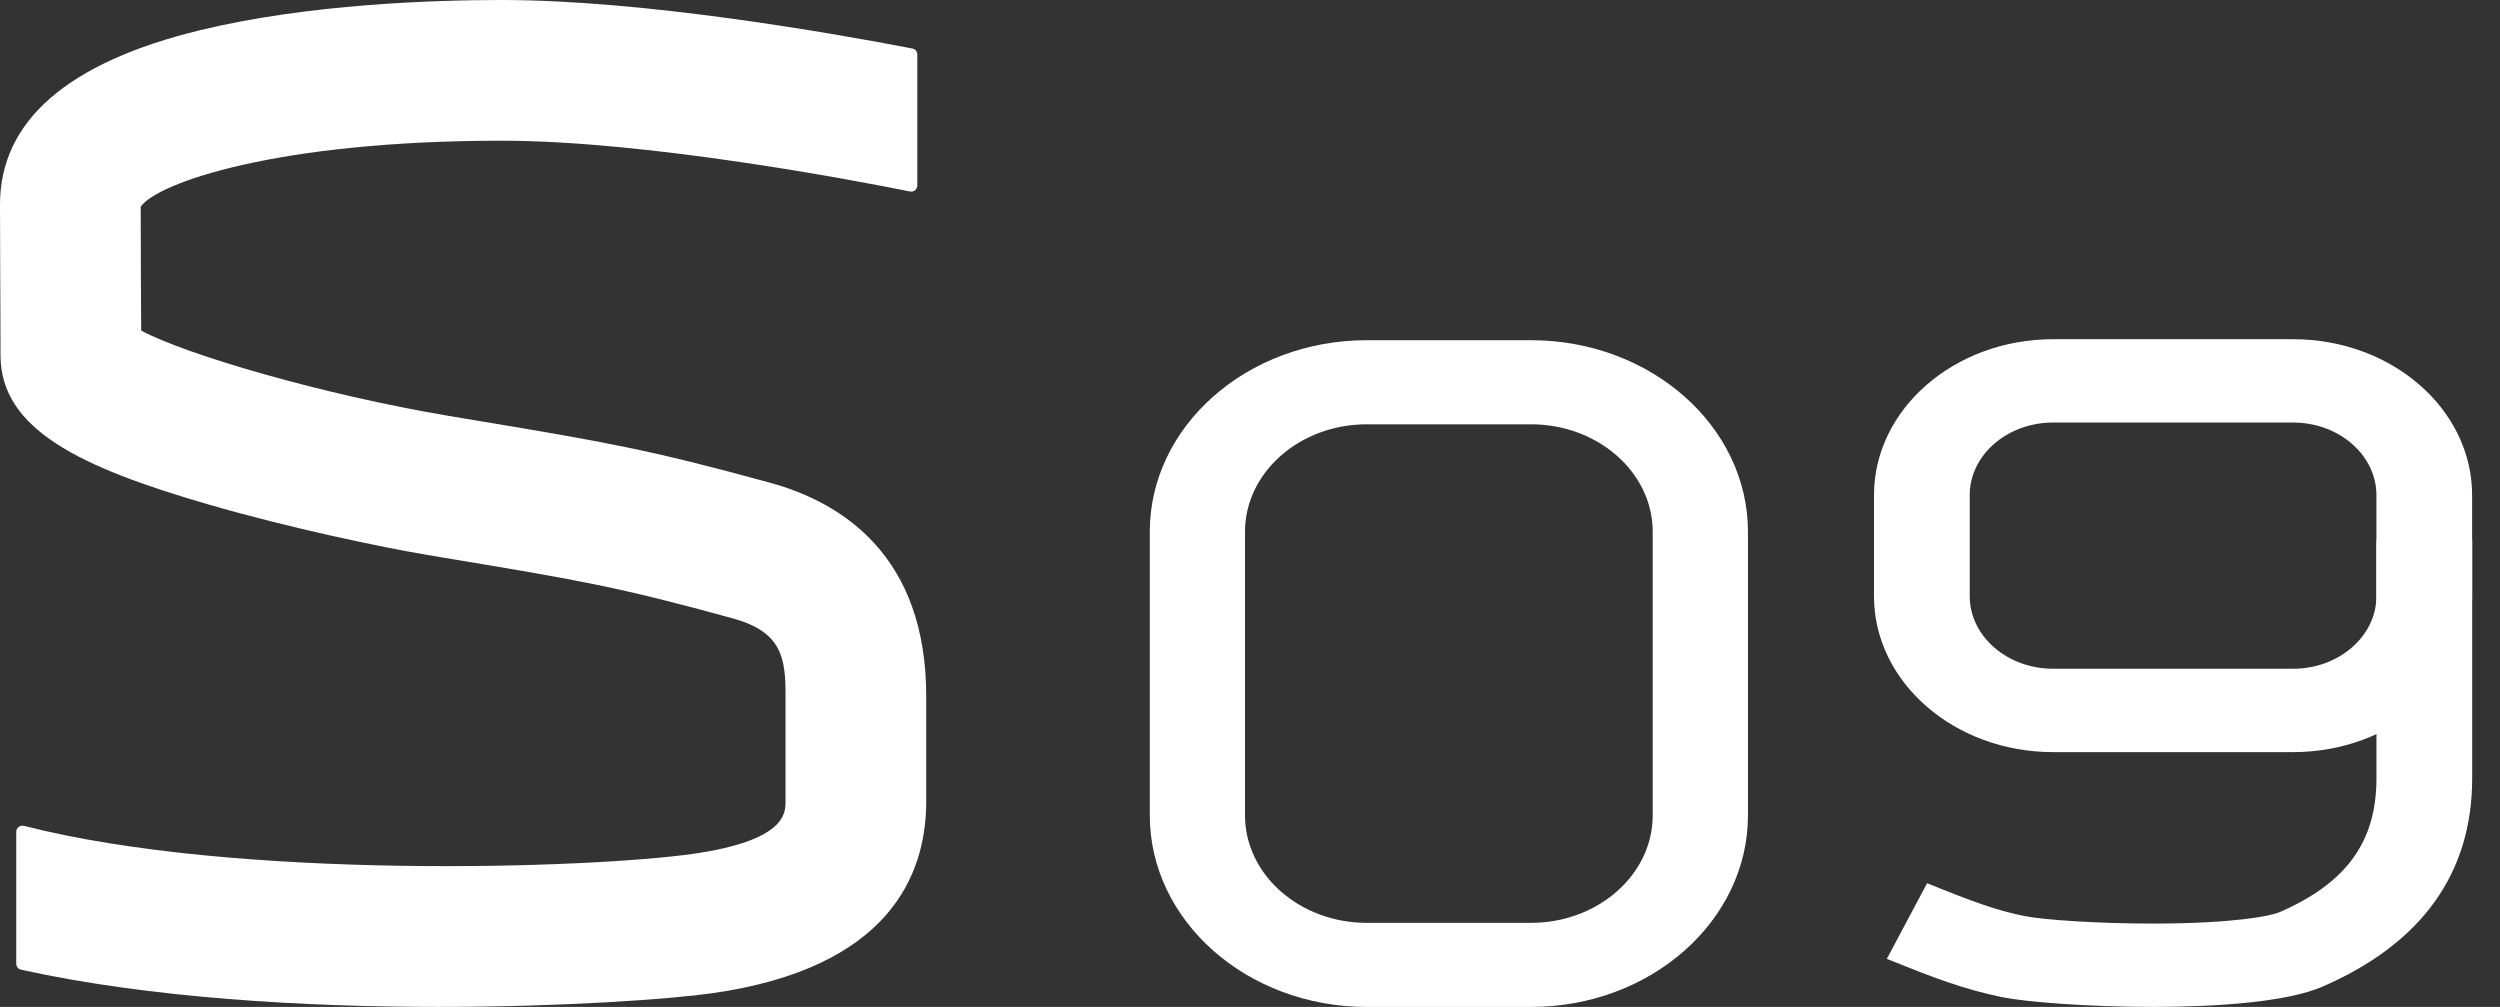 <svg width="72" height="29" viewBox="0 0 72 29" fill="none" xmlns="http://www.w3.org/2000/svg">
<rect x="0" y="0" width="72" height="29" fill="#333333" stroke="none"/>
<path d="M44.091 29H39.363C35.916 29 33.114 26.525 33.114 23.482V15.315C33.114 12.273 35.916 9.798 39.363 9.798H44.091C47.537 9.798 50.341 12.273 50.341 15.315V23.482C50.341 26.525 47.537 29 44.091 29ZM39.363 12.22C37.429 12.22 35.856 13.608 35.856 15.315V23.482C35.856 25.189 37.429 26.578 39.363 26.578H44.091C46.025 26.578 47.598 25.189 47.598 23.482V15.315C47.598 13.608 46.025 12.22 44.091 12.22H39.363Z" fill="white"/>
<path d="M22.185 13.905C18.687 12.942 17.368 12.721 13.84 12.131L12.937 11.98C9.251 11.36 5.344 10.206 4.066 9.522C4.065 8.933 4.061 8.454 4.058 7.979C4.055 7.369 4.052 6.768 4.052 5.953C4.526 5.271 7.964 4.052 14.448 4.052C18.66 4.052 24.728 5.216 26.211 5.515C26.32 5.536 26.418 5.454 26.418 5.343V1.569C26.418 1.486 26.36 1.414 26.279 1.398C23.968 0.952 18.546 0 14.448 0C12.543 0 8.881 0.112 5.77 0.868C1.942 1.796 0 3.487 0 5.893C0 6.748 0.004 7.37 0.007 8.002C0.01 8.647 0.015 9.302 0.015 10.231C0.015 12.361 2.297 13.452 5.979 14.522C8.354 15.213 11.041 15.769 12.267 15.975L13.173 16.127C16.644 16.707 17.814 16.903 21.11 17.811C22.524 18.201 22.628 18.954 22.623 20.062V23.086C22.623 23.423 22.623 24.213 19.935 24.594C17.028 25.006 6.851 25.36 0.691 23.785C0.577 23.756 0.468 23.841 0.468 23.959V27.752C0.468 27.837 0.526 27.911 0.608 27.928C4.339 28.751 8.819 28.999 12.633 28.999C16.287 28.999 19.327 28.772 20.503 28.606C25.605 27.883 26.675 25.205 26.675 23.087V20.076C26.688 16.001 24.24 14.47 22.185 13.905Z" fill="white"/>
<path d="M66.039 21.661H59.13C56.285 21.661 53.971 19.647 53.971 17.17V14.261C53.971 11.784 56.285 9.769 59.13 9.769H66.039C68.884 9.769 71.197 11.784 71.197 14.261V17.17C71.197 19.647 68.884 21.661 66.039 21.661ZM59.13 12.169C57.805 12.169 56.728 13.107 56.728 14.26V17.169C56.728 18.321 57.805 19.26 59.13 19.26H66.039C67.363 19.26 68.441 18.321 68.441 17.169V14.26C68.441 13.107 67.363 12.169 66.039 12.169H59.13Z" fill="white"/>
<path d="M62 28.999C60.136 28.999 58.356 28.859 57.659 28.718C56.55 28.491 55.666 28.15 54.34 27.616L55.5 25.437C56.883 25.995 57.512 26.221 58.289 26.379C58.836 26.491 60.408 26.602 62.072 26.599C64.314 26.593 65.383 26.387 65.659 26.267C67.583 25.428 68.442 24.24 68.442 22.413V15.563H71.199V22.413C71.199 25.149 69.75 27.169 66.893 28.413C65.883 28.853 63.898 28.999 62 28.999Z" fill="white"/>
</svg>
